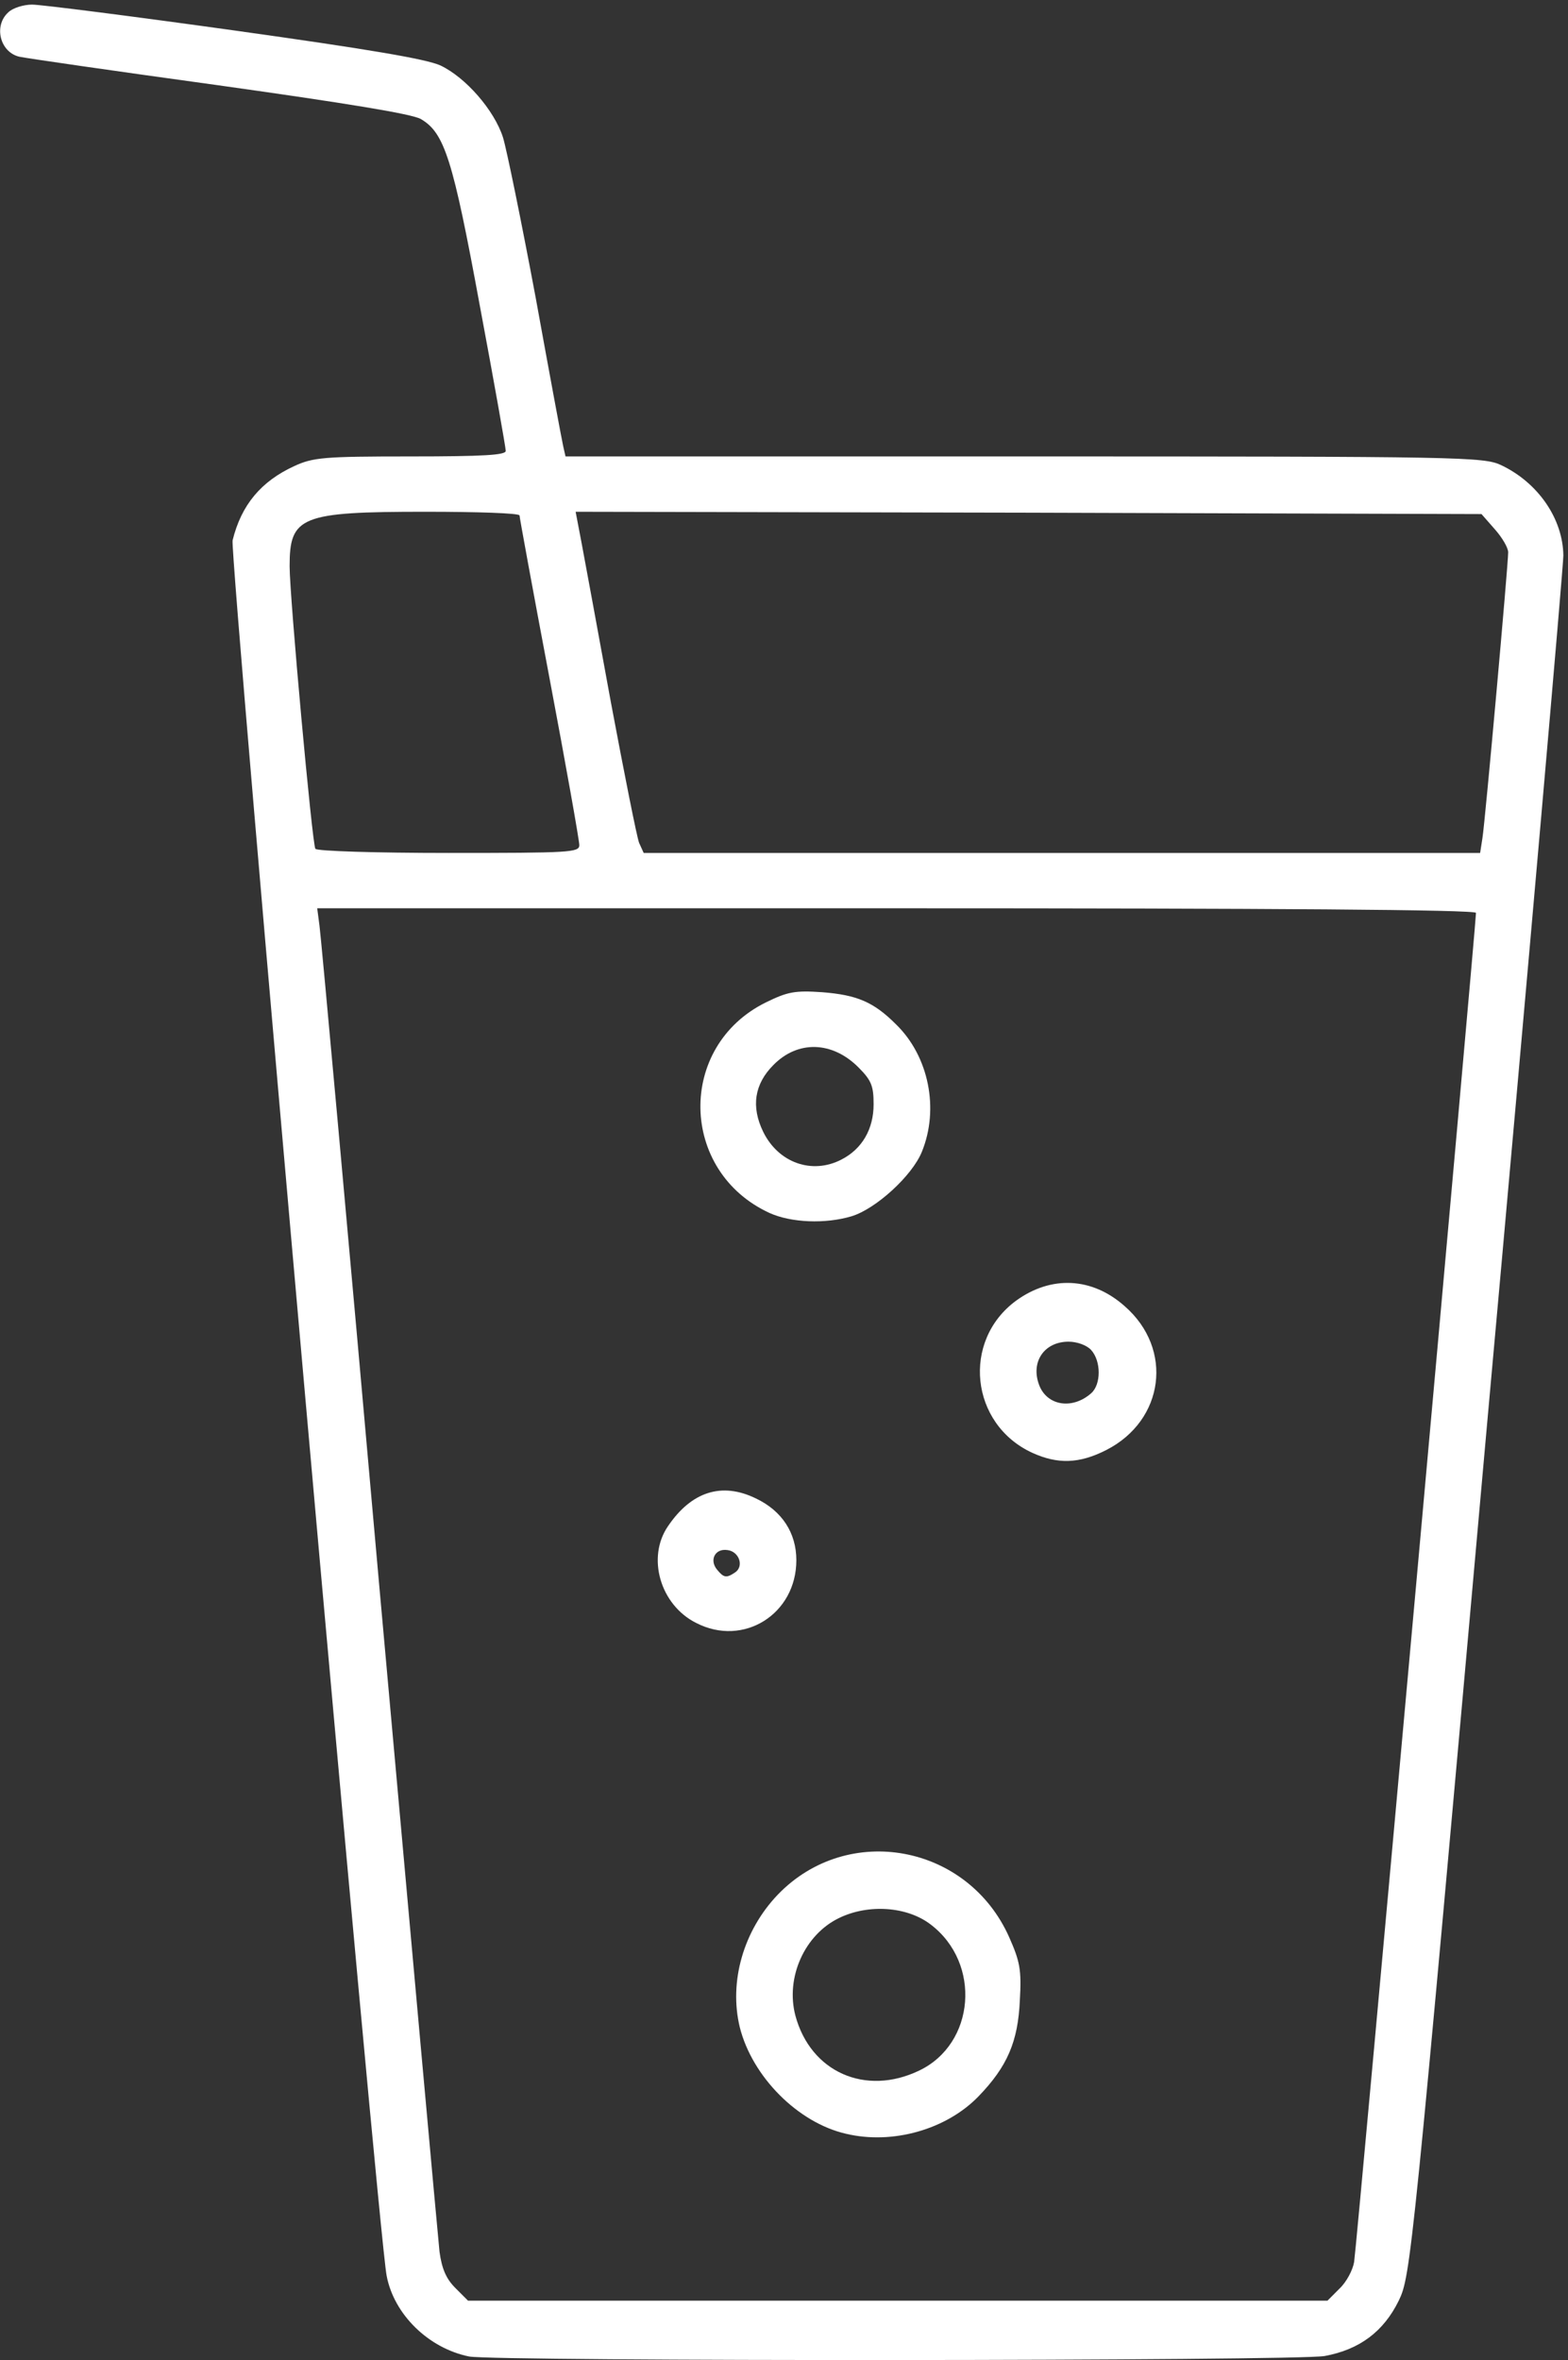 <svg width="333" height="501" viewBox="0 0 333 501" fill="none" xmlns="http://www.w3.org/2000/svg">
<rect x="0" y="0" width="333" height="501" fill="#333333" stroke="none"/>
<path d="M99.592 500.216C90.998 498.455 83.674 491.31 82.112 483.089C80.354 474.378 48.713 117.541 49.397 114.703C51.252 107.167 55.452 102.175 62.483 98.945C66.487 97.086 68.83 96.89 87.19 96.89C102.717 96.89 107.405 96.597 107.405 95.716C107.405 95.031 104.963 81.231 101.936 65.082C96.174 33.763 94.416 28.185 89.338 25.249C87.385 24.172 73.615 21.921 46.369 18.104C24.299 15.07 5.354 12.33 4.084 12.036C-0.017 11.057 -1.384 5.479 1.741 2.64C2.717 1.662 5.061 0.977 6.819 0.977C8.674 0.977 27.912 3.423 49.69 6.457C78.401 10.47 90.51 12.525 93.537 13.896C98.909 16.44 104.963 23.389 106.819 29.163C107.6 31.708 110.725 46.976 113.752 63.125C116.682 79.273 119.319 93.465 119.612 94.737L120.1 96.89H217.561C310.725 96.89 315.119 96.988 318.83 98.75C326.643 102.469 331.916 110.103 332.014 117.932C332.014 120.086 324.787 203.08 315.803 302.419C299.885 480.74 299.592 483.089 297.053 488.374C293.83 494.931 288.752 498.748 281.33 500.119C275.373 501.195 105.159 501.293 99.592 500.216ZM284.455 485.829C285.92 484.459 287.287 481.915 287.58 480.153C288.069 477.51 313.459 196.229 313.459 193.782C313.459 193.097 269.612 192.804 190.412 192.804H67.365L67.854 196.523C68.147 198.48 73.909 261.607 80.549 336.674C87.287 411.741 93.049 475.357 93.342 478C93.83 481.523 94.709 483.676 96.662 485.634L99.397 488.374H190.705H281.916L284.455 485.829ZM123.03 179.395C123.03 178.417 120.198 162.464 116.682 143.868C113.166 125.273 110.334 109.809 110.334 109.418C110.334 108.928 101.35 108.635 90.315 108.635C63.85 108.635 61.506 109.613 61.506 120.183C61.506 126.643 66.291 179.102 66.975 180.178C67.268 180.668 79.865 181.059 95.295 181.059C121.076 181.059 123.03 180.961 123.03 179.395ZM314.826 177.927C315.412 174.306 320.295 119.89 320.295 117.247C320.295 116.269 319.026 114.115 317.463 112.354L314.631 109.124L218.44 108.83L122.248 108.635L123.518 115.29C124.201 118.911 127.034 134.277 129.768 149.251C132.6 164.323 135.237 177.634 135.725 178.906L136.701 181.059H225.471H314.338L314.826 177.927Z" fill="white"/>
<path d="M179.669 452.943C169.415 450.594 159.747 440.807 157.11 430.335C154.766 420.646 157.891 409.782 165.216 402.148C180.059 386.782 205.548 391.48 214.337 411.25C216.583 416.339 216.973 418.101 216.583 424.658C216.192 433.369 213.946 438.654 207.794 445.015C200.958 452.062 189.532 455.292 179.669 452.943ZM195.196 439.535C207.11 433.858 208.477 416.731 197.637 408.51C192.657 404.693 184.454 404.105 178.204 407.139C170.88 410.663 166.778 419.765 168.926 427.888C172.149 439.828 183.77 445.015 195.196 439.535Z" fill="white"/>
<path d="M147.834 344.502C140.217 340.685 137.287 330.604 141.877 323.949C146.858 316.609 153.303 314.553 160.529 318.077C166.096 320.719 169.123 325.417 169.123 331.191C169.123 342.642 157.893 349.689 147.834 344.502ZM156.037 333.834C158.088 332.562 157.014 329.332 154.475 329.038C151.838 328.647 150.568 331.191 152.326 333.247C153.693 334.911 154.279 335.008 156.037 333.834Z" fill="white"/>
<path d="M219.221 308.389C206.037 302.321 204.182 284.606 215.803 276.092C223.225 270.709 231.916 271.1 238.85 277.266C249.299 286.368 247.248 301.538 234.944 307.802C229.182 310.738 224.592 310.836 219.221 308.389ZM231.721 295.764C233.869 293.904 233.869 288.913 231.721 286.564C230.842 285.585 228.791 284.802 226.936 284.802C221.76 284.802 218.83 289.108 220.686 294.002C222.346 298.406 227.717 299.287 231.721 295.764Z" fill="white"/>
<path d="M163.46 257.499C144.221 248.69 143.733 222.07 162.678 212.772C167.268 210.521 168.831 210.227 174.592 210.619C182.014 211.206 185.53 212.674 190.315 217.47C197.249 224.223 199.495 235.38 195.784 244.482C193.733 249.571 186.018 256.618 180.842 258.184C175.276 259.848 168.049 259.554 163.46 257.499ZM178.694 246.146C183.088 243.895 185.53 239.686 185.53 234.401C185.53 230.486 185.042 229.312 182.307 226.572C176.741 220.993 169.417 220.797 164.241 226.082C160.237 230.095 159.456 234.891 162.092 240.274C165.315 246.831 172.444 249.376 178.694 246.146Z" fill="white"/>
</svg>
